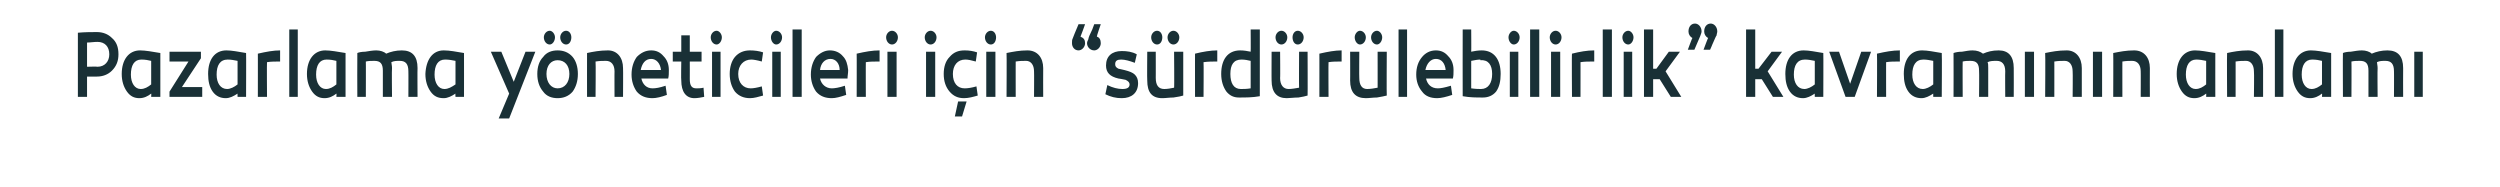 <?xml version="1.0" standalone="no"?><!DOCTYPE svg PUBLIC "-//W3C//DTD SVG 1.1//EN" "http://www.w3.org/Graphics/SVG/1.1/DTD/svg11.dtd"><svg xmlns="http://www.w3.org/2000/svg" version="1.1" width="382px" height="28.6px" viewBox="0 -4 382 28.6" style="top:-4px">  <desc>Pazarlama y neticileri i in “s rd r lebilirlik” kavram n n anlam</desc>  <defs/>  <g id="Polygon63852">    <path d="M 17.1 1.8 C 17.8 2.4 18.1 3.2 18.1 4.3 C 18.1 5.3 17.8 6.1 17.1 6.8 C 16.5 7.4 15.7 7.7 14.8 7.7 C 14.76 7.72 13.3 7.7 13.3 7.7 L 13.3 10.8 L 11.9 10.8 C 11.9 10.8 11.9 0.98 11.9 1 C 13 0.9 14 0.9 14.8 0.9 C 15.7 0.9 16.5 1.2 17.1 1.8 Z M 14.9 6.2 C 16 6.2 16.7 5.4 16.7 4.3 C 16.7 3.1 16 2.4 14.9 2.4 C 14.3 2.4 13.8 2.5 13.3 2.5 C 13.31 2.51 13.3 6.2 13.3 6.2 C 13.3 6.2 14.92 6.15 14.9 6.2 Z M 24.5 4.1 C 24.5 4.08 24.5 10.8 24.5 10.8 L 23.1 10.8 C 23.1 10.8 23.14 10.26 23.1 10.3 C 22.6 10.7 22 11 21.3 11 C 20.5 11 19.9 10.7 19.4 10 C 18.9 9.3 18.6 8.4 18.6 7.3 C 18.6 5.1 19.7 3.7 21.4 3.7 C 22.2 3.7 23.3 3.9 24.5 4.1 Z M 20 7.4 C 20 8.7 20.6 9.6 21.5 9.6 C 22.1 9.6 22.6 9.3 23.1 8.9 C 23.1 8.9 23.1 5.3 23.1 5.3 C 22.7 5.2 22.2 5.1 21.6 5.1 C 20.5 5.1 20 6 20 7.4 Z M 27.8 9.3 L 30.9 9.3 L 30.9 10.8 L 25.9 10.8 L 25.9 10 L 28.8 5.4 L 25.9 5.4 L 25.9 3.9 L 30.7 3.9 L 30.7 4.9 L 27.8 9.3 Z M 37.6 4.1 C 37.63 4.08 37.6 10.8 37.6 10.8 L 36.3 10.8 C 36.3 10.8 36.28 10.26 36.3 10.3 C 35.7 10.7 35.1 11 34.5 11 C 33.7 11 33 10.7 32.5 10 C 32 9.3 31.8 8.4 31.8 7.3 C 31.8 5.1 32.8 3.7 34.6 3.7 C 35.4 3.7 36.4 3.9 37.6 4.1 Z M 33.1 7.4 C 33.1 8.7 33.7 9.6 34.7 9.6 C 35.2 9.6 35.8 9.3 36.3 8.9 C 36.3 8.9 36.3 5.3 36.3 5.3 C 35.8 5.2 35.3 5.1 34.8 5.1 C 33.6 5.1 33.1 6 33.1 7.4 Z M 42.8 5.4 C 42.1 5.4 41.4 5.4 40.8 5.5 C 40.76 5.47 40.8 10.8 40.8 10.8 L 39.4 10.8 C 39.4 10.8 39.41 4.16 39.4 4.2 C 40.7 3.9 41.8 3.7 42.8 3.7 C 42.8 3.7 42.8 5.4 42.8 5.4 Z M 45.5 10.8 L 44.2 10.8 L 44.2 0.5 L 45.5 0.5 L 45.5 10.8 Z M 52.8 4.1 C 52.8 4.08 52.8 10.8 52.8 10.8 L 51.4 10.8 C 51.4 10.8 51.44 10.26 51.4 10.3 C 50.9 10.7 50.3 11 49.6 11 C 48.8 11 48.2 10.7 47.7 10 C 47.2 9.3 46.9 8.4 46.9 7.3 C 46.9 5.1 48 3.7 49.7 3.7 C 50.5 3.7 51.6 3.9 52.8 4.1 Z M 48.3 7.4 C 48.3 8.7 48.9 9.6 49.8 9.6 C 50.4 9.6 50.9 9.3 51.4 8.9 C 51.4 8.9 51.4 5.3 51.4 5.3 C 51 5.2 50.5 5.1 49.9 5.1 C 48.8 5.1 48.3 6 48.3 7.4 Z M 63.8 6.4 C 63.77 6.39 63.8 10.8 63.8 10.8 L 62.4 10.8 C 62.4 10.8 62.42 6.87 62.4 6.9 C 62.4 5.8 62 5.3 61.1 5.3 C 60.6 5.3 60.2 5.3 59.8 5.5 C 59.8 5.7 59.9 6 59.9 6.4 C 59.85 6.38 59.9 10.8 59.9 10.8 L 58.5 10.8 C 58.5 10.8 58.49 6.84 58.5 6.8 C 58.5 5.7 58.1 5.3 57.2 5.3 C 56.8 5.3 56.3 5.3 55.9 5.4 C 55.92 5.36 55.9 10.8 55.9 10.8 L 54.6 10.8 C 54.6 10.8 54.57 4.11 54.6 4.1 C 54.8 4 55.3 3.9 55.8 3.9 C 56.4 3.8 57 3.7 57.5 3.7 C 58.1 3.7 58.7 3.9 59 4.2 C 59.7 3.9 60.5 3.7 61.4 3.7 C 63 3.7 63.8 4.6 63.8 6.4 Z M 70.9 4.1 C 70.91 4.08 70.9 10.8 70.9 10.8 L 69.6 10.8 C 69.6 10.8 69.56 10.26 69.6 10.3 C 69 10.7 68.4 11 67.8 11 C 66.9 11 66.3 10.7 65.8 10 C 65.3 9.3 65 8.4 65 7.3 C 65.1 5.1 66.1 3.7 67.8 3.7 C 68.7 3.7 69.7 3.9 70.9 4.1 Z M 66.4 7.4 C 66.4 8.7 67 9.6 67.9 9.6 C 68.5 9.6 69 9.3 69.6 8.9 C 69.6 8.9 69.6 5.3 69.6 5.3 C 69.1 5.2 68.6 5.1 68 5.1 C 66.9 5.1 66.4 6 66.4 7.4 Z M 77.8 14.1 L 76.2 14.1 L 77.8 10.3 L 75 3.9 L 76.6 3.9 L 78.5 8.5 L 80.3 3.9 L 81.8 3.9 L 77.8 14.1 Z M 84.8 1.7 C 84.8 2.3 84.4 2.8 84 2.8 C 83.5 2.8 83.1 2.3 83.1 1.7 C 83.1 1.2 83.5 0.7 84 0.7 C 84.4 0.7 84.8 1.2 84.8 1.7 Z M 87.3 1.7 C 87.3 2.3 87 2.8 86.5 2.8 C 86 2.8 85.6 2.3 85.6 1.7 C 85.6 1.2 86 0.7 86.5 0.7 C 87 0.7 87.3 1.2 87.3 1.7 Z M 85.2 3.7 C 86.1 3.7 86.9 4 87.5 4.7 C 88 5.3 88.3 6.2 88.3 7.3 C 88.3 8.4 88 9.3 87.5 10 C 86.9 10.7 86.1 11 85.2 11 C 84.3 11 83.5 10.7 83 10 C 82.4 9.3 82.1 8.4 82.1 7.3 C 82.1 6.2 82.4 5.3 83 4.7 C 83.5 4 84.3 3.7 85.2 3.7 C 85.2 3.7 85.2 3.7 85.2 3.7 Z M 87 7.3 C 87 6 86.3 5.2 85.2 5.2 C 84.2 5.2 83.5 6 83.5 7.3 C 83.5 8.6 84.2 9.5 85.2 9.5 C 86.3 9.5 87 8.6 87 7.3 Z M 95.2 6.4 C 95.23 6.39 95.2 10.8 95.2 10.8 L 93.9 10.8 C 93.9 10.8 93.88 6.87 93.9 6.9 C 93.9 5.9 93.4 5.3 92.6 5.3 C 92.1 5.3 91.6 5.3 91 5.4 C 91.05 5.37 91 10.8 91 10.8 L 89.7 10.8 C 89.7 10.8 89.69 4.08 89.7 4.1 C 90.6 3.9 91.7 3.7 92.9 3.7 C 94.3 3.7 95.2 4.8 95.2 6.4 Z M 101.4 4.6 C 101.9 5.1 102.2 5.8 102.2 6.7 C 102.2 7.2 102.2 7.6 102.1 8 C 102.1 8 98 8 98 8 C 98.2 8.9 98.8 9.5 99.7 9.5 C 100.2 9.5 100.8 9.4 101.7 9.1 C 101.7 9.1 101.9 10.5 101.9 10.5 C 101.1 10.8 100.3 11 99.7 11 C 98.7 11 97.9 10.7 97.3 10 C 96.8 9.3 96.5 8.4 96.5 7.4 C 96.5 6.3 96.8 5.4 97.3 4.7 C 97.9 4.1 98.6 3.7 99.5 3.7 C 100.3 3.7 100.9 4 101.4 4.6 Z M 97.9 6.7 C 97.9 6.7 101 6.7 101 6.7 C 100.9 5.7 100.3 5 99.5 5 C 98.6 5 98.1 5.7 97.9 6.7 Z M 107.6 10.8 C 107.1 10.9 106.6 11 106.1 11 C 104.8 11 104.1 10 104.1 8.3 C 104.05 8.29 104.1 5.4 104.1 5.4 L 102.8 5.4 L 102.8 3.9 L 104.1 3.9 L 104.1 1.4 L 105.4 1.4 L 105.4 3.9 L 107.2 3.9 L 107.2 5.4 L 105.4 5.4 C 105.4 5.4 105.41 8.12 105.4 8.1 C 105.4 9.1 105.7 9.5 106.4 9.5 C 106.7 9.5 107.1 9.5 107.5 9.4 C 107.5 9.4 107.6 10.8 107.6 10.8 Z M 109.5 0.7 C 109.9 0.7 110.3 1.2 110.3 1.7 C 110.3 2.3 109.9 2.8 109.5 2.8 C 109 2.8 108.6 2.3 108.6 1.7 C 108.6 1.2 109 0.7 109.5 0.7 Z M 110.1 10.8 L 108.8 10.8 L 108.8 3.9 L 110.1 3.9 L 110.1 10.8 Z M 116.4 5.4 C 115.7 5.2 115.1 5.1 114.8 5.1 C 113.6 5.1 112.8 6 112.8 7.3 C 112.8 8.7 113.6 9.5 114.7 9.5 C 115.1 9.5 115.7 9.4 116.4 9.2 C 116.4 9.2 116.6 10.6 116.6 10.6 C 115.9 10.8 115.2 11 114.6 11 C 113.7 11 112.9 10.7 112.3 10 C 111.8 9.3 111.5 8.4 111.5 7.3 C 111.5 6.2 111.8 5.3 112.3 4.7 C 112.9 4 113.7 3.7 114.6 3.7 C 115.3 3.7 116 3.8 116.6 4 C 116.6 4 116.4 5.4 116.4 5.4 Z M 118.6 0.7 C 119.1 0.7 119.5 1.2 119.5 1.7 C 119.5 2.3 119.1 2.8 118.6 2.8 C 118.2 2.8 117.8 2.3 117.8 1.7 C 117.8 1.2 118.2 0.7 118.6 0.7 Z M 119.3 10.8 L 118 10.8 L 118 3.9 L 119.3 3.9 L 119.3 10.8 Z M 122.5 10.8 L 121.1 10.8 L 121.1 0.5 L 122.5 0.5 L 122.5 10.8 Z M 128.8 4.6 C 129.3 5.1 129.5 5.8 129.6 6.7 C 129.6 7.2 129.5 7.6 129.5 8 C 129.5 8 125.3 8 125.3 8 C 125.5 8.9 126.2 9.5 127.1 9.5 C 127.5 9.5 128.2 9.4 129.1 9.1 C 129.1 9.1 129.3 10.5 129.3 10.5 C 128.4 10.8 127.7 11 127.1 11 C 126.1 11 125.3 10.7 124.7 10 C 124.2 9.3 123.9 8.4 123.9 7.4 C 123.9 6.3 124.2 5.4 124.7 4.7 C 125.3 4.1 126 3.7 126.8 3.7 C 127.6 3.7 128.3 4 128.8 4.6 Z M 125.3 6.7 C 125.3 6.7 128.3 6.7 128.3 6.7 C 128.3 5.7 127.7 5 126.9 5 C 126 5 125.4 5.7 125.3 6.7 Z M 134.4 5.4 C 133.6 5.4 132.9 5.4 132.3 5.5 C 132.28 5.47 132.3 10.8 132.3 10.8 L 130.9 10.8 C 130.9 10.8 130.92 4.16 130.9 4.2 C 132.2 3.9 133.3 3.7 134.4 3.7 C 134.4 3.7 134.4 5.4 134.4 5.4 Z M 136.3 0.7 C 136.8 0.7 137.2 1.2 137.2 1.7 C 137.2 2.3 136.8 2.8 136.3 2.8 C 135.8 2.8 135.4 2.3 135.4 1.7 C 135.4 1.2 135.8 0.7 136.3 0.7 Z M 137 10.8 L 135.6 10.8 L 135.6 3.9 L 137 3.9 L 137 10.8 Z M 142.2 0.7 C 142.7 0.7 143.1 1.2 143.1 1.7 C 143.1 2.3 142.7 2.8 142.2 2.8 C 141.7 2.8 141.3 2.3 141.3 1.7 C 141.3 1.2 141.7 0.7 142.2 0.7 Z M 142.9 10.8 L 141.5 10.8 L 141.5 3.9 L 142.9 3.9 L 142.9 10.8 Z M 149.1 5.4 C 148.4 5.2 147.9 5.1 147.5 5.1 C 146.3 5.1 145.6 6 145.6 7.3 C 145.6 8.7 146.3 9.5 147.4 9.5 C 147.9 9.5 148.5 9.4 149.2 9.2 C 149.2 9.2 149.4 10.6 149.4 10.6 C 148.7 10.8 148 11 147.3 11 C 146.4 11 145.7 10.7 145.1 10 C 144.5 9.3 144.2 8.4 144.2 7.3 C 144.2 6.2 144.5 5.3 145.1 4.7 C 145.7 4 146.4 3.7 147.4 3.7 C 148.1 3.7 148.7 3.8 149.3 4 C 149.3 4 149.1 5.4 149.1 5.4 Z M 145.9 13.8 L 146.4 11.5 L 147.7 11.5 L 147 13.8 L 145.9 13.8 Z M 151.4 0.7 C 151.9 0.7 152.2 1.2 152.2 1.7 C 152.2 2.3 151.9 2.8 151.4 2.8 C 150.9 2.8 150.5 2.3 150.5 1.7 C 150.5 1.2 150.9 0.7 151.4 0.7 Z M 152.1 10.8 L 150.7 10.8 L 150.7 3.9 L 152.1 3.9 L 152.1 10.8 Z M 159.4 6.4 C 159.38 6.39 159.4 10.8 159.4 10.8 L 158 10.8 C 158 10.8 158.03 6.87 158 6.9 C 158 5.9 157.5 5.3 156.8 5.3 C 156.3 5.3 155.8 5.3 155.2 5.4 C 155.19 5.37 155.2 10.8 155.2 10.8 L 153.8 10.8 C 153.8 10.8 153.84 4.08 153.8 4.1 C 154.8 3.9 155.8 3.7 157 3.7 C 158.5 3.7 159.4 4.8 159.4 6.4 Z M 165.1 1.6 C 165.6 1.8 165.8 2.1 165.8 2.6 C 165.8 3.2 165.3 3.7 164.8 3.7 C 164.2 3.7 163.8 3.2 163.8 2.6 C 163.8 2.3 163.8 2.1 163.9 1.9 C 164 1.6 164.3 0.9 164.8 -0.3 C 164.83 -0.29 165.8 -0.3 165.8 -0.3 C 165.8 -0.3 165.14 1.56 165.1 1.6 Z M 167.6 1.6 C 168 1.7 168.2 2.1 168.2 2.6 C 168.2 3.2 167.7 3.7 167.2 3.7 C 166.6 3.7 166.1 3.2 166.1 2.6 C 166.1 2.4 166.2 2.2 166.3 2 C 166.3 1.8 166.5 1.3 166.9 0.5 C 166.9 0.46 167.2 -0.3 167.2 -0.3 L 168.2 -0.3 C 168.2 -0.3 167.55 1.56 167.6 1.6 Z M 169.2 9 C 170 9.4 170.8 9.6 171.5 9.6 C 172.2 9.6 172.6 9.4 172.6 8.9 C 172.6 8.6 172.4 8.4 172 8.2 C 171.9 8.2 171.6 8.1 171.5 8.1 C 171.4 8.1 171.1 8 170.9 8 C 169.6 7.7 169 7.1 169 6 C 169 4.6 169.9 3.8 171.4 3.8 C 172.2 3.8 173 3.9 173.7 4.3 C 173.7 4.3 173.4 5.6 173.4 5.6 C 172.6 5.3 171.9 5.1 171.3 5.1 C 170.7 5.1 170.4 5.3 170.4 5.8 C 170.4 6.1 170.5 6.3 170.9 6.5 C 171 6.5 171.3 6.6 171.8 6.7 C 172.6 6.9 173.1 7.1 173.4 7.4 C 173.7 7.7 173.9 8.1 173.9 8.7 C 173.9 10.2 172.9 11 171.4 11 C 170.5 11 169.7 10.8 168.9 10.4 C 168.9 10.4 169.2 9 169.2 9 Z M 177.6 1.7 C 177.6 2.3 177.3 2.8 176.8 2.8 C 176.3 2.8 175.9 2.3 175.9 1.7 C 175.9 1.2 176.3 0.7 176.8 0.7 C 177.3 0.7 177.6 1.2 177.6 1.7 Z M 180.2 1.7 C 180.2 2.3 179.8 2.8 179.3 2.8 C 178.8 2.8 178.4 2.3 178.4 1.7 C 178.4 1.2 178.8 0.7 179.3 0.7 C 179.8 0.7 180.2 1.2 180.2 1.7 Z M 180.8 10.6 C 180.5 10.7 180 10.8 179.3 10.9 C 178.7 10.9 178.1 11 177.6 11 C 176 11 175.3 10.1 175.3 8.3 C 175.26 8.34 175.3 3.9 175.3 3.9 L 176.6 3.9 C 176.6 3.9 176.61 7.95 176.6 7.9 C 176.6 9 177 9.6 177.9 9.6 C 178.4 9.6 178.9 9.5 179.4 9.4 C 179.45 9.44 179.4 3.9 179.4 3.9 L 180.8 3.9 C 180.8 3.9 180.8 10.63 180.8 10.6 Z M 186 5.4 C 185.3 5.4 184.6 5.4 183.9 5.5 C 183.94 5.47 183.9 10.8 183.9 10.8 L 182.6 10.8 C 182.6 10.8 182.59 4.16 182.6 4.2 C 183.8 3.9 185 3.7 186 3.7 C 186 3.7 186 5.4 186 5.4 Z M 192.5 10.7 C 191.4 10.9 190.3 10.9 189.3 10.9 C 188.5 10.9 187.9 10.6 187.4 10 C 186.9 9.3 186.6 8.4 186.6 7.3 C 186.6 5.1 187.6 3.7 189.5 3.7 C 190.1 3.7 190.6 3.8 191.1 3.9 C 191.13 3.95 191.1 0.5 191.1 0.5 L 192.5 0.5 C 192.5 0.5 192.49 10.67 192.5 10.7 Z M 188 7.3 C 188 8.7 188.5 9.6 189.6 9.6 C 190 9.6 190.5 9.6 191.1 9.5 C 191.1 9.5 191.1 5.3 191.1 5.3 C 190.7 5.2 190.2 5.1 189.7 5.1 C 188.5 5.1 188 5.9 188 7.3 Z M 196.7 1.7 C 196.7 2.3 196.3 2.8 195.8 2.8 C 195.3 2.8 194.9 2.3 194.9 1.7 C 194.9 1.2 195.3 0.7 195.8 0.7 C 196.3 0.7 196.7 1.2 196.7 1.7 Z M 199.2 1.7 C 199.2 2.3 198.8 2.8 198.3 2.8 C 197.8 2.8 197.5 2.3 197.5 1.7 C 197.5 1.2 197.8 0.7 198.3 0.7 C 198.8 0.7 199.2 1.2 199.2 1.7 Z M 199.8 10.6 C 199.5 10.7 199 10.8 198.4 10.9 C 197.7 10.9 197.1 11 196.6 11 C 195.1 11 194.3 10.1 194.3 8.3 C 194.28 8.34 194.3 3.9 194.3 3.9 L 195.6 3.9 C 195.6 3.9 195.64 7.95 195.6 7.9 C 195.6 9 196.1 9.6 196.9 9.6 C 197.4 9.6 197.9 9.5 198.5 9.4 C 198.47 9.44 198.5 3.9 198.5 3.9 L 199.8 3.9 C 199.8 3.9 199.83 10.63 199.8 10.6 Z M 205 5.4 C 204.3 5.4 203.6 5.4 203 5.5 C 202.97 5.47 203 10.8 203 10.8 L 201.6 10.8 C 201.6 10.8 201.61 4.16 201.6 4.2 C 202.9 3.9 204 3.7 205 3.7 C 205 3.7 205 5.4 205 5.4 Z M 208.7 1.7 C 208.7 2.3 208.3 2.8 207.8 2.8 C 207.4 2.8 207 2.3 207 1.7 C 207 1.2 207.4 0.7 207.8 0.7 C 208.3 0.7 208.7 1.2 208.7 1.7 Z M 211.2 1.7 C 211.2 2.3 210.8 2.8 210.4 2.8 C 209.9 2.8 209.5 2.3 209.5 1.7 C 209.5 1.2 209.9 0.7 210.4 0.7 C 210.8 0.7 211.2 1.2 211.2 1.7 Z M 211.9 10.6 C 211.5 10.7 211 10.8 210.4 10.9 C 209.8 10.9 209.2 11 208.7 11 C 207.1 11 206.3 10.1 206.3 8.3 C 206.32 8.34 206.3 3.9 206.3 3.9 L 207.7 3.9 C 207.7 3.9 207.67 7.95 207.7 7.9 C 207.7 9 208.1 9.6 208.9 9.6 C 209.4 9.6 210 9.5 210.5 9.4 C 210.51 9.44 210.5 3.9 210.5 3.9 L 211.9 3.9 C 211.9 3.9 211.86 10.63 211.9 10.6 Z M 215 10.8 L 213.7 10.8 L 213.7 0.5 L 215 0.5 L 215 10.8 Z M 221.3 4.6 C 221.8 5.1 222.1 5.8 222.1 6.7 C 222.1 7.2 222.1 7.6 222 8 C 222 8 217.9 8 217.9 8 C 218.1 8.9 218.7 9.5 219.7 9.5 C 220.1 9.5 220.7 9.4 221.7 9.1 C 221.7 9.1 221.9 10.5 221.9 10.5 C 221 10.8 220.2 11 219.6 11 C 218.6 11 217.8 10.7 217.3 10 C 216.7 9.3 216.4 8.4 216.4 7.4 C 216.4 6.3 216.7 5.4 217.3 4.7 C 217.8 4.1 218.5 3.7 219.4 3.7 C 220.2 3.7 220.8 4 221.3 4.6 Z M 217.8 6.7 C 217.8 6.7 220.9 6.7 220.9 6.7 C 220.8 5.7 220.3 5 219.4 5 C 218.6 5 218 5.7 217.8 6.7 Z M 224.8 3.9 C 225.3 3.8 225.8 3.7 226.4 3.7 C 228.3 3.7 229.3 5.1 229.3 7.3 C 229.3 8.4 229.1 9.3 228.6 10 C 228.1 10.6 227.4 10.9 226.6 10.9 C 225.6 10.9 224.6 10.9 223.5 10.7 C 223.48 10.67 223.5 0.5 223.5 0.5 L 224.8 0.5 C 224.8 0.5 224.83 3.93 224.8 3.9 Z M 226.2 5.1 C 225.8 5.1 225.3 5.2 224.8 5.3 C 224.8 5.3 224.8 9.5 224.8 9.5 C 225.5 9.6 226 9.6 226.3 9.6 C 227.4 9.6 228 8.7 228 7.3 C 228 5.9 227.4 5.1 226.2 5.2 C 226.2 5.2 226.2 5.1 226.2 5.1 Z M 231.3 0.7 C 231.8 0.7 232.2 1.2 232.2 1.7 C 232.2 2.3 231.8 2.8 231.3 2.8 C 230.9 2.8 230.5 2.3 230.5 1.7 C 230.5 1.2 230.9 0.7 231.3 0.7 Z M 232 10.8 L 230.7 10.8 L 230.7 3.9 L 232 3.9 L 232 10.8 Z M 235.2 10.8 L 233.8 10.8 L 233.8 0.5 L 235.2 0.5 L 235.2 10.8 Z M 237.7 0.7 C 238.2 0.7 238.6 1.2 238.6 1.7 C 238.6 2.3 238.2 2.8 237.7 2.8 C 237.2 2.8 236.8 2.3 236.8 1.7 C 236.8 1.2 237.2 0.7 237.7 0.7 Z M 238.4 10.8 L 237 10.8 L 237 3.9 L 238.4 3.9 L 238.4 10.8 Z M 243.6 5.4 C 242.8 5.4 242.1 5.4 241.5 5.5 C 241.51 5.47 241.5 10.8 241.5 10.8 L 240.2 10.8 C 240.2 10.8 240.15 4.16 240.2 4.2 C 241.4 3.9 242.5 3.7 243.6 3.7 C 243.6 3.7 243.6 5.4 243.6 5.4 Z M 246.3 10.8 L 244.9 10.8 L 244.9 0.5 L 246.3 0.5 L 246.3 10.8 Z M 248.8 0.7 C 249.2 0.7 249.6 1.2 249.6 1.7 C 249.6 2.3 249.2 2.8 248.8 2.8 C 248.3 2.8 247.9 2.3 247.9 1.7 C 247.9 1.2 248.3 0.7 248.8 0.7 Z M 249.4 10.8 L 248.1 10.8 L 248.1 3.9 L 249.4 3.9 L 249.4 10.8 Z M 253.1 6.5 L 255 3.9 L 256.7 3.9 L 254.5 6.9 L 256.9 10.8 L 255.3 10.8 L 253.6 8.1 L 252.6 8.1 L 252.6 10.8 L 251.2 10.8 L 251.2 0.5 L 252.6 0.5 L 252.6 6.5 L 253.1 6.5 Z M 259.8 1.5 C 259.7 1.7 259.4 2.4 258.9 3.6 C 258.9 3.61 257.9 3.6 257.9 3.6 C 257.9 3.6 258.57 1.77 258.6 1.8 C 258.2 1.6 258 1.2 258 0.8 C 258 0.1 258.4 -0.4 259 -0.4 C 259.5 -0.4 260 0.1 260 0.8 C 260 1 259.9 1.2 259.8 1.5 Z M 262.4 0.8 C 262.4 1 262.3 1.2 262.3 1.4 C 262.2 1.5 262 2 261.6 2.9 C 261.63 2.87 261.3 3.6 261.3 3.6 L 260.3 3.6 C 260.3 3.6 260.98 1.77 261 1.8 C 260.6 1.6 260.4 1.2 260.4 0.8 C 260.4 0.1 260.8 -0.4 261.4 -0.4 C 261.9 -0.4 262.4 0.1 262.4 0.8 Z M 268.7 6.5 L 270.7 3.9 L 272.3 3.9 L 270.1 6.9 L 272.5 10.8 L 270.9 10.8 L 269.2 8.1 L 268.2 8.1 L 268.2 10.8 L 266.8 10.8 L 266.8 0.5 L 268.2 0.5 L 268.2 6.5 L 268.7 6.5 Z M 278.6 4.1 C 278.63 4.08 278.6 10.8 278.6 10.8 L 277.3 10.8 C 277.3 10.8 277.28 10.26 277.3 10.3 C 276.7 10.7 276.1 11 275.5 11 C 274.7 11 274 10.7 273.5 10 C 273 9.3 272.8 8.4 272.8 7.3 C 272.8 5.1 273.8 3.7 275.6 3.7 C 276.4 3.7 277.4 3.9 278.6 4.1 Z M 274.1 7.4 C 274.1 8.7 274.7 9.6 275.7 9.6 C 276.2 9.6 276.8 9.3 277.3 8.9 C 277.3 8.9 277.3 5.3 277.3 5.3 C 276.8 5.2 276.3 5.1 275.8 5.1 C 274.6 5.1 274.1 6 274.1 7.4 Z M 282 10.8 L 279.5 3.9 L 281 3.9 L 282.7 8.8 L 284.4 3.9 L 285.9 3.9 L 283.4 10.8 L 282 10.8 Z M 290.3 5.4 C 289.5 5.4 288.8 5.4 288.2 5.5 C 288.19 5.47 288.2 10.8 288.2 10.8 L 286.8 10.8 C 286.8 10.8 286.84 4.16 286.8 4.2 C 288.1 3.9 289.2 3.7 290.3 3.7 C 290.3 3.7 290.3 5.4 290.3 5.4 Z M 296.7 4.1 C 296.75 4.08 296.7 10.8 296.7 10.8 L 295.4 10.8 C 295.4 10.8 295.39 10.26 295.4 10.3 C 294.8 10.7 294.2 11 293.6 11 C 292.8 11 292.1 10.7 291.6 10 C 291.1 9.3 290.9 8.4 290.9 7.3 C 290.9 5.1 291.9 3.7 293.7 3.7 C 294.5 3.7 295.5 3.9 296.7 4.1 Z M 292.2 7.4 C 292.2 8.7 292.8 9.6 293.8 9.6 C 294.3 9.6 294.9 9.3 295.4 8.9 C 295.4 8.9 295.4 5.3 295.4 5.3 C 294.9 5.2 294.4 5.1 293.9 5.1 C 292.7 5.1 292.2 6 292.2 7.4 Z M 307.7 6.4 C 307.72 6.39 307.7 10.8 307.7 10.8 L 306.4 10.8 C 306.4 10.8 306.37 6.87 306.4 6.9 C 306.4 5.8 305.9 5.3 305.1 5.3 C 304.6 5.3 304.1 5.3 303.7 5.5 C 303.8 5.7 303.8 6 303.8 6.4 C 303.8 6.38 303.8 10.8 303.8 10.8 L 302.4 10.8 C 302.4 10.8 302.44 6.84 302.4 6.8 C 302.4 5.7 302 5.3 301.1 5.3 C 300.7 5.3 300.3 5.3 299.9 5.4 C 299.87 5.36 299.9 10.8 299.9 10.8 L 298.5 10.8 C 298.5 10.8 298.52 4.11 298.5 4.1 C 298.8 4 299.2 3.9 299.8 3.9 C 300.4 3.8 300.9 3.7 301.4 3.7 C 302.1 3.7 302.6 3.9 303 4.2 C 303.7 3.9 304.4 3.7 305.4 3.7 C 306.9 3.7 307.7 4.6 307.7 6.4 Z M 310.8 10.8 L 309.4 10.8 L 309.4 3.9 L 310.8 3.9 L 310.8 10.8 Z M 318.1 6.4 C 318.09 6.39 318.1 10.8 318.1 10.8 L 316.7 10.8 C 316.7 10.8 316.74 6.87 316.7 6.9 C 316.7 5.9 316.2 5.3 315.5 5.3 C 315 5.3 314.5 5.3 313.9 5.4 C 313.91 5.37 313.9 10.8 313.9 10.8 L 312.5 10.8 C 312.5 10.8 312.55 4.08 312.5 4.1 C 313.5 3.9 314.5 3.7 315.8 3.7 C 317.2 3.7 318.1 4.8 318.1 6.4 Z M 321.2 10.8 L 319.8 10.8 L 319.8 3.9 L 321.2 3.9 L 321.2 10.8 Z M 328.5 6.4 C 328.48 6.39 328.5 10.8 328.5 10.8 L 327.1 10.8 C 327.1 10.8 327.12 6.87 327.1 6.9 C 327.1 5.9 326.6 5.3 325.8 5.3 C 325.4 5.3 324.9 5.3 324.3 5.4 C 324.29 5.37 324.3 10.8 324.3 10.8 L 322.9 10.8 C 322.9 10.8 322.93 4.08 322.9 4.1 C 323.9 3.9 324.9 3.7 326.1 3.7 C 327.6 3.7 328.5 4.8 328.5 6.4 Z M 338.5 4.1 C 338.49 4.08 338.5 10.8 338.5 10.8 L 337.1 10.8 C 337.1 10.8 337.13 10.26 337.1 10.3 C 336.6 10.7 336 11 335.3 11 C 334.5 11 333.9 10.7 333.4 10 C 332.9 9.3 332.6 8.4 332.6 7.3 C 332.6 5.1 333.7 3.7 335.4 3.7 C 336.2 3.7 337.3 3.9 338.5 4.1 Z M 334 7.4 C 334 8.7 334.6 9.6 335.5 9.6 C 336.1 9.6 336.6 9.3 337.1 8.9 C 337.1 8.9 337.1 5.3 337.1 5.3 C 336.6 5.2 336.1 5.1 335.6 5.1 C 334.5 5.1 334 6 334 7.4 Z M 345.8 6.4 C 345.8 6.39 345.8 10.8 345.8 10.8 L 344.4 10.8 C 344.4 10.8 344.45 6.87 344.4 6.9 C 344.4 5.9 343.9 5.3 343.2 5.3 C 342.7 5.3 342.2 5.3 341.6 5.4 C 341.61 5.37 341.6 10.8 341.6 10.8 L 340.3 10.8 C 340.3 10.8 340.26 4.08 340.3 4.1 C 341.2 3.9 342.3 3.7 343.5 3.7 C 344.9 3.7 345.8 4.8 345.8 6.4 Z M 348.9 10.8 L 347.6 10.8 L 347.6 0.5 L 348.9 0.5 L 348.9 10.8 Z M 356.2 4.1 C 356.2 4.08 356.2 10.8 356.2 10.8 L 354.8 10.8 C 354.8 10.8 354.84 10.26 354.8 10.3 C 354.3 10.7 353.7 11 353 11 C 352.2 11 351.6 10.7 351.1 10 C 350.6 9.3 350.3 8.4 350.3 7.3 C 350.3 5.1 351.4 3.7 353.1 3.7 C 353.9 3.7 355 3.9 356.2 4.1 Z M 351.7 7.4 C 351.7 8.7 352.3 9.6 353.2 9.6 C 353.8 9.6 354.3 9.3 354.8 8.9 C 354.8 8.9 354.8 5.3 354.8 5.3 C 354.4 5.2 353.9 5.1 353.3 5.1 C 352.2 5.1 351.7 6 351.7 7.4 Z M 367.2 6.4 C 367.18 6.39 367.2 10.8 367.2 10.8 L 365.8 10.8 C 365.8 10.8 365.82 6.87 365.8 6.9 C 365.8 5.8 365.4 5.3 364.5 5.3 C 364 5.3 363.6 5.3 363.2 5.5 C 363.2 5.7 363.3 6 363.3 6.4 C 363.26 6.38 363.3 10.8 363.3 10.8 L 361.9 10.8 C 361.9 10.8 361.89 6.84 361.9 6.8 C 361.9 5.7 361.5 5.3 360.6 5.3 C 360.2 5.3 359.7 5.3 359.3 5.4 C 359.33 5.36 359.3 10.8 359.3 10.8 L 358 10.8 C 358 10.8 357.97 4.11 358 4.1 C 358.2 4 358.7 3.9 359.2 3.9 C 359.8 3.8 360.4 3.7 360.9 3.7 C 361.5 3.7 362.1 3.9 362.4 4.2 C 363.1 3.9 363.9 3.7 364.8 3.7 C 366.4 3.7 367.2 4.6 367.2 6.4 Z M 370.2 10.8 L 368.9 10.8 L 368.9 3.9 L 370.2 3.9 L 370.2 10.8 Z " stroke="none" fill="#193036"/>  </g></svg>